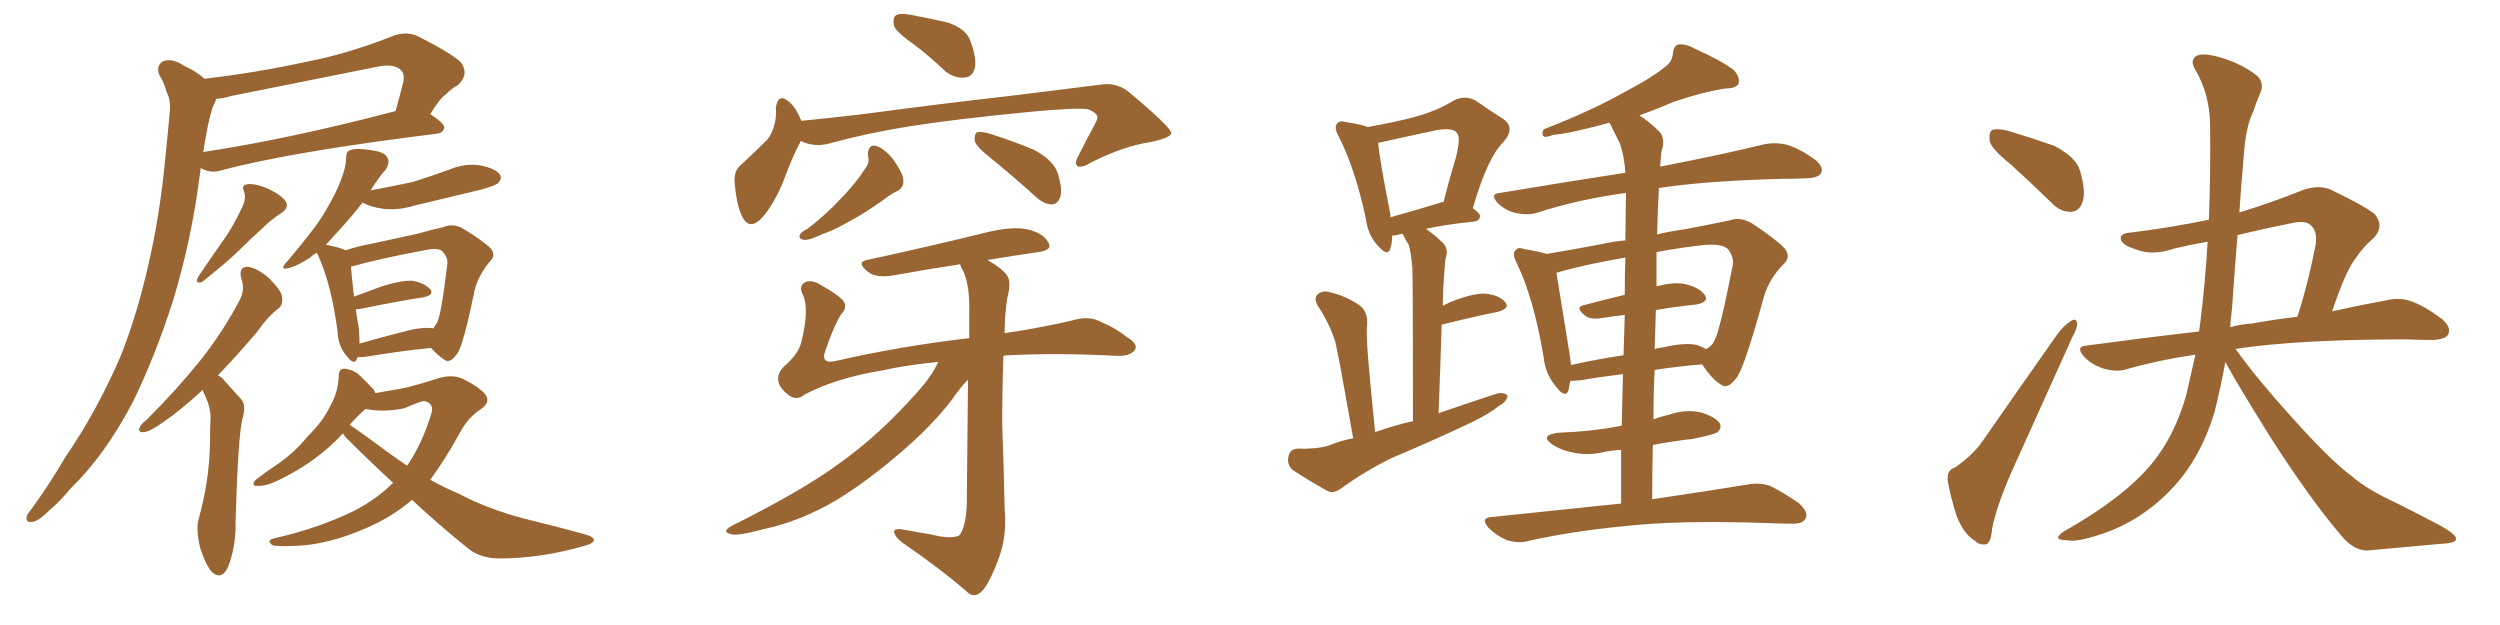 <svg xmlns="http://www.w3.org/2000/svg" xmlns:xlink="http://www.w3.org/1999/xlink" width="600" height="150"><path fill="#996633" padding="10" d="M49.07 18.90L49.07 18.90Q61.67 17.43 73.68 14.79L73.68 14.79Q83.64 12.89 94.63 8.50L94.63 8.50Q97.85 7.47 100.49 8.79L100.49 8.79Q108.25 12.74 110.60 14.94L110.60 14.94Q112.65 17.72 110.01 20.36L110.01 20.36Q108.40 21.24 106.93 22.71L106.93 22.71Q105.47 23.73 103.27 27.39L103.27 27.39Q106.64 29.59 106.64 30.62L106.64 30.62Q106.35 31.93 104.88 32.08L104.88 32.08Q69.58 36.47 53.17 40.87L53.17 40.87Q51.27 41.46 49.80 41.02L49.80 41.02Q48.78 40.72 48.19 40.28L48.19 40.28Q48.05 41.31 47.90 42.33L47.90 42.33Q46.00 57.28 41.60 71.92L41.60 71.92Q37.35 85.25 31.93 96.39L31.93 96.39Q25.20 109.28 16.85 117.33L16.85 117.33Q14.50 120.26 11.72 122.61L11.72 122.61Q9.23 125.10 7.76 125.24L7.76 125.24Q6.01 125.54 6.45 123.78L6.45 123.78Q6.88 122.90 7.76 121.88L7.76 121.88Q12.01 116.02 15.67 109.72L15.67 109.72Q23.14 98.88 28.86 85.69L28.86 85.69Q32.81 75.88 35.60 63.57L35.60 63.57Q38.38 51.71 39.70 37.65L39.70 37.65Q40.28 32.08 40.72 27.10L40.72 27.10Q41.02 23.88 39.99 22.12L39.99 22.12Q39.26 19.48 38.23 18.02L38.23 18.02Q37.35 15.67 39.26 14.65L39.26 14.65Q41.46 13.92 44.24 15.82L44.24 15.82Q47.17 17.14 49.07 18.90ZM49.66 31.35L49.66 31.35Q49.22 33.69 48.78 36.47L48.78 36.47Q69.29 33.40 94.92 26.66L94.92 26.66Q95.95 23.14 96.83 19.48L96.83 19.48Q97.12 17.72 96.24 16.85L96.24 16.85Q94.48 15.09 90.09 16.11L90.09 16.11Q73.39 19.48 55.66 23.00L55.66 23.00Q53.76 23.58 51.86 23.73L51.86 23.73Q51.71 24.46 51.12 25.49L51.12 25.49Q50.24 28.27 49.66 31.35ZM57.86 50.24L57.86 50.24Q59.18 47.90 58.59 46.00L58.59 46.00Q57.86 44.38 59.33 44.24L59.33 44.24Q60.79 43.95 63.57 44.97L63.57 44.97Q66.50 46.14 68.26 47.90L68.26 47.90Q69.73 49.66 67.53 51.12L67.53 51.12Q65.04 52.73 63.13 54.64L63.13 54.64Q60.35 57.13 58.01 59.47L58.01 59.47Q54.64 62.84 48.49 67.68L48.49 67.68Q46.58 68.26 47.61 66.36L47.61 66.36Q50.68 61.82 53.76 57.42L53.76 57.42Q55.96 54.35 57.86 50.24ZM48.63 93.60L48.63 93.60Q43.21 98.58 39.11 101.37L39.11 101.37Q36.04 103.56 34.57 103.71L34.57 103.71Q32.96 103.86 33.54 102.54L33.54 102.54Q33.84 101.81 35.16 100.78L35.16 100.78Q42.48 93.46 47.90 86.72L47.90 86.72Q53.61 79.54 57.57 71.92L57.57 71.92Q58.89 69.43 57.86 66.65L57.86 66.65Q57.28 64.01 59.47 64.01L59.47 64.01Q61.67 64.31 64.45 66.65L64.45 66.65Q67.53 69.73 67.68 71.19L67.68 71.19Q67.97 72.95 66.94 73.97L66.94 73.97Q64.45 75.73 61.67 79.69L61.67 79.69Q56.69 85.55 52.29 90.09L52.29 90.09Q53.32 90.53 53.91 91.41L53.91 91.41Q55.52 93.16 57.86 95.80L57.86 95.80Q59.18 97.12 58.15 100.63L58.15 100.63Q57.13 105.03 56.54 124.95L56.54 124.95Q56.69 130.96 54.79 135.94L54.79 135.94Q53.32 139.31 50.98 137.40L50.98 137.40Q49.51 135.94 48.05 131.54L48.05 131.54Q47.02 127.15 47.61 124.80L47.61 124.80Q50.24 115.43 50.39 106.49L50.39 106.49Q50.39 103.13 50.54 99.90L50.54 99.90Q50.39 97.27 49.07 94.63L49.07 94.63Q48.78 94.04 48.63 93.60ZM85.84 85.69L85.84 85.69Q85.69 85.99 85.69 86.13L85.69 86.13Q84.96 87.89 83.06 85.25L83.06 85.25Q81.15 83.06 81.01 79.54L81.01 79.54Q79.54 68.26 76.32 61.23L76.32 61.23Q76.03 60.79 76.03 60.64L76.03 60.64Q75 61.23 74.41 61.82L74.41 61.82Q71.78 63.57 69.87 64.16L69.87 64.16Q66.65 65.19 68.85 62.84L68.85 62.84Q76.17 54.20 78.08 50.68L78.08 50.68Q80.57 46.58 81.88 43.07L81.88 43.07Q83.06 39.99 83.06 38.09L83.06 38.09Q83.06 36.18 84.08 36.04L84.08 36.04Q85.40 35.45 89.06 36.04L89.06 36.04Q92.43 36.47 93.02 37.94L93.02 37.94Q93.60 38.96 92.58 40.72L92.58 40.72Q91.26 42.04 88.92 45.70L88.92 45.70Q94.34 44.68 99.17 43.65L99.17 43.65Q103.71 42.19 107.81 40.72L107.81 40.72Q111.62 39.11 115.28 39.70L115.28 39.70Q118.95 40.43 119.97 41.89L119.97 41.89Q120.56 42.92 119.53 43.95L119.53 43.95Q118.95 44.53 115.28 45.56L115.28 45.56Q107.23 47.46 99.32 49.37L99.32 49.37Q95.51 50.54 91.85 50.10L91.85 50.10Q88.92 49.66 87.01 48.63L87.01 48.63Q84.38 52.00 81.15 55.52L81.15 55.52Q79.54 57.28 78.22 58.74L78.22 58.74Q81.88 59.47 82.91 60.06L82.91 60.06Q86.13 59.03 89.36 58.45L89.36 58.45Q95.36 57.13 100.20 56.10L100.20 56.10Q103.71 55.08 106.49 54.49L106.49 54.49Q108.40 53.61 110.74 54.64L110.74 54.64Q115.87 57.71 117.77 59.62L117.77 59.62Q119.09 61.23 117.63 62.70L117.63 62.70Q114.99 65.77 113.96 69.43L113.96 69.43L113.96 69.43Q111.33 82.32 109.86 84.67L109.86 84.67Q108.11 87.30 106.79 86.43L106.79 86.43Q105.18 85.40 103.42 83.50L103.42 83.50Q96.24 84.23 87.30 85.69L87.30 85.69Q86.43 85.69 85.84 85.69ZM97.12 79.54L97.12 79.54Q101.37 78.37 104.00 78.81L104.00 78.81Q104.44 78.08 104.88 77.49L104.88 77.49Q105.91 75.59 107.37 63.28L107.37 63.28Q107.52 61.82 106.20 60.35L106.20 60.35Q105.32 59.47 102.69 59.91L102.69 59.91Q90.82 62.11 84.23 64.01L84.23 64.01Q84.38 66.21 84.96 71.19L84.96 71.19Q88.18 70.02 91.70 68.70L91.70 68.70Q96.39 67.24 99.02 67.38L99.02 67.38Q101.95 67.97 103.27 69.43L103.27 69.43Q104.30 70.75 101.66 71.34L101.66 71.34Q95.07 72.36 86.57 74.12L86.57 74.12Q85.99 74.12 85.40 74.27L85.40 74.27Q85.69 76.46 86.13 78.81L86.13 78.81Q86.28 80.71 86.28 82.47L86.28 82.47Q91.26 81.01 97.12 79.54ZM98.88 119.97L98.88 119.97Q93.90 124.22 87.60 126.86L87.60 126.86Q79.10 130.52 71.92 130.96L71.92 130.96Q65.92 131.25 65.33 130.81L65.33 130.81Q63.87 129.64 65.77 129.20L65.77 129.20Q76.17 126.86 84.67 122.75L84.67 122.75Q90.23 119.97 94.34 115.87L94.34 115.87Q88.77 110.74 83.79 105.76L83.79 105.76Q82.76 104.88 82.32 104.00L82.32 104.00Q76.17 110.74 66.80 115.28L66.80 115.28Q63.72 116.75 61.82 116.60L61.82 116.60Q60.21 116.75 61.23 115.28L61.23 115.28Q62.99 113.82 66.50 111.47L66.50 111.47Q70.61 108.69 73.83 104.74L73.83 104.74Q77.64 100.93 79.10 97.71L79.10 97.71Q81.15 94.34 81.30 90.23L81.30 90.23Q81.30 88.48 82.62 88.48L82.62 88.48Q84.38 88.62 85.84 89.65L85.84 89.65Q87.89 91.55 89.65 93.46L89.65 93.46Q89.94 93.90 90.09 94.34L90.09 94.34Q94.48 93.60 97.56 93.02L97.56 93.02Q101.51 91.99 104.59 90.97L104.59 90.97Q108.40 89.65 111.18 90.97L111.18 90.97Q114.99 92.87 116.46 94.63L116.46 94.63Q117.92 96.53 115.28 98.29L115.28 98.29Q112.35 100.20 110.45 103.71L110.45 103.71Q106.93 110.16 103.27 115.14L103.27 115.14Q106.64 117.04 110.16 118.51L110.16 118.51Q117.04 122.17 125.98 124.51L125.98 124.51Q133.89 126.42 140.63 128.32L140.63 128.32Q142.68 128.91 142.53 129.79L142.53 129.79Q142.24 130.52 139.89 131.10L139.89 131.10Q130.22 133.89 120.56 134.03L120.56 134.03Q115.28 134.18 112.06 131.40L112.06 131.40Q105.18 125.83 98.88 119.97ZM93.31 108.69L93.31 108.69L93.31 108.69Q95.51 110.30 97.71 111.77L97.71 111.77Q101.22 106.64 103.42 99.61L103.42 99.61Q104.44 96.83 101.81 96.24L101.81 96.24Q101.07 96.24 96.97 98.00L96.97 98.00Q91.85 99.02 87.74 98.14L87.74 98.14Q85.84 99.76 83.94 101.95L83.94 101.95Q86.57 103.71 93.31 108.69ZM219.58 10.84L219.58 10.84Q215.19 7.76 214.60 6.30L214.60 6.30Q214.16 4.25 215.04 3.66L215.04 3.66Q216.06 3.08 218.41 3.52L218.41 3.52Q223.10 4.39 227.49 5.42L227.49 5.42Q231.74 6.88 232.76 9.52L232.76 9.52Q234.52 14.06 233.94 16.41L233.94 16.41Q233.35 18.46 231.59 18.60L231.59 18.60Q229.25 18.90 226.90 17.14L226.90 17.14Q223.24 13.62 219.58 10.84ZM192.19 33.84L192.19 33.84Q190.28 37.35 187.94 43.65L187.94 43.65Q185.89 48.63 183.25 51.86L183.25 51.86Q179.88 55.81 177.98 51.71L177.98 51.71Q176.81 49.07 176.37 44.53L176.37 44.53Q175.93 41.16 177.69 39.70L177.69 39.70Q181.35 36.33 184.13 33.54L184.13 33.54Q185.74 31.49 186.18 28.27L186.18 28.27Q186.33 26.95 186.18 25.93L186.18 25.93Q186.77 22.12 189.40 24.46L189.40 24.46Q191.02 25.78 192.33 29.00L192.33 29.00Q199.66 28.27 207.13 27.39L207.13 27.39Q228.08 24.61 241.41 23.14L241.41 23.14Q254.44 21.53 264.99 20.21L264.99 20.21Q268.36 19.92 271.14 22.27L271.14 22.27Q280.96 30.47 281.10 31.93L281.10 31.93Q280.96 33.11 275.98 34.13L275.98 34.13Q269.82 35.01 261.91 38.96L261.91 38.96Q259.57 40.43 258.54 39.84L258.54 39.84Q257.81 39.11 258.84 37.35L258.84 37.35Q260.74 33.54 262.50 30.32L262.50 30.32Q263.38 28.71 263.38 28.27L263.38 28.27Q263.53 27.25 261.18 26.22L261.18 26.22Q258.54 25.78 247.56 26.81L247.56 26.81Q229.39 28.56 218.26 30.32L218.26 30.32Q208.15 31.93 198.49 34.57L198.49 34.57Q195.26 35.30 192.19 33.84ZM208.30 37.21L208.30 37.21Q208.30 34.57 210.21 35.01L210.21 35.01Q212.26 35.60 214.45 38.38L214.45 38.38Q216.80 41.75 216.80 43.21L216.80 43.21Q216.94 44.82 215.63 45.70L215.63 45.70Q214.01 46.44 212.11 47.90L212.11 47.90Q207.42 51.27 203.76 53.17L203.76 53.17Q200.24 55.22 197.61 56.10L197.61 56.10Q194.24 57.71 192.92 57.57L192.92 57.57Q191.46 57.28 192.04 56.25L192.04 56.25Q192.48 55.52 193.80 54.93L193.80 54.93Q198.49 51.27 201.71 47.75L201.71 47.75Q205.22 44.24 207.86 40.14L207.86 40.14Q208.74 38.96 208.30 37.21ZM237.60 37.79L237.60 37.79Q234.38 35.30 233.94 33.84L233.94 33.84Q233.79 32.37 234.38 31.79L234.38 31.79Q235.11 31.49 237.01 31.93L237.01 31.93Q242.72 33.69 248.00 35.89L248.00 35.89Q253.13 38.53 254.00 42.04L254.00 42.04Q255.03 45.56 254.44 47.31L254.44 47.31Q253.86 48.93 252.54 49.07L252.54 49.07Q250.78 49.07 249.02 47.61L249.02 47.61Q243.02 42.19 237.60 37.79ZM225.15 86.87L225.15 86.87L225.15 86.87Q217.53 87.60 211.67 88.92L211.67 88.92Q200.83 90.67 193.21 94.63L193.21 94.63Q191.31 96.24 189.40 94.92L189.40 94.92Q186.91 93.02 186.77 91.26L186.77 91.26Q186.62 89.50 188.09 88.04L188.09 88.04Q191.75 84.81 192.33 82.03L192.33 82.03Q194.24 74.41 192.77 70.90L192.77 70.90Q191.60 68.85 193.07 67.82L193.07 67.82Q194.68 66.94 197.02 68.41L197.02 68.41Q201.71 71.04 202.59 72.51L202.59 72.51Q203.32 73.97 201.86 75.44L201.86 75.44Q200.24 77.93 198.05 84.23L198.05 84.23Q196.88 87.60 200.83 86.57L200.83 86.57Q216.21 83.06 232.62 81.15L232.62 81.15Q232.62 77.49 232.62 74.71L232.62 74.71Q232.76 68.85 231.30 65.33L231.30 65.33Q230.57 64.01 230.42 63.43L230.42 63.43Q222.66 64.60 214.60 66.06L214.60 66.06Q210.35 66.80 208.45 65.33L208.45 65.33Q205.37 62.99 208.01 62.40L208.01 62.40Q221.04 59.62 235.99 55.96L235.99 55.96Q242.29 54.35 245.95 54.93L245.95 54.93Q250.05 55.66 251.51 58.01L251.51 58.01Q252.83 60.06 249.17 60.50L249.17 60.50Q243.16 61.38 237.01 62.40L237.01 62.40Q240.82 64.60 241.85 66.36L241.85 66.36Q242.72 67.82 241.70 71.78L241.70 71.78Q241.11 75.88 241.11 79.98L241.11 79.98Q242.43 79.69 243.90 79.54L243.90 79.54Q251.07 78.37 257.37 76.90L257.37 76.90Q261.47 75.59 264.70 77.49L264.70 77.49Q267.63 78.66 270.41 80.86L270.41 80.86Q273.34 82.62 272.31 84.08L272.31 84.08Q271.14 85.55 267.92 85.40L267.92 85.40Q253.71 84.67 242.58 85.25L242.58 85.25Q241.41 85.25 240.82 85.40L240.82 85.40Q240.53 93.46 240.53 101.95L240.53 101.95Q240.97 113.96 241.11 122.02L241.11 122.02Q241.70 128.47 239.79 133.74L239.79 133.74Q237.89 139.01 236.13 141.36L236.13 141.36Q234.23 143.70 232.47 142.38L232.47 142.38Q226.17 136.82 216.36 130.08L216.36 130.08Q214.75 128.76 214.60 127.73L214.60 127.73Q214.45 126.86 216.21 127.00L216.21 127.00Q220.46 127.73 223.68 128.32L223.68 128.32Q228.37 129.49 230.27 128.47L230.27 128.47Q231.88 126.27 232.03 120.85L232.03 120.85Q232.18 103.13 232.32 91.11L232.32 91.11Q230.57 92.87 228.66 95.65L228.66 95.65Q224.27 101.51 217.09 107.81L217.09 107.81Q208.30 115.43 200.83 119.97L200.83 119.97Q192.19 125.10 183.25 127.00L183.25 127.00Q176.81 128.76 175.34 128.17L175.34 128.17Q173.00 127.59 175.78 126.12L175.78 126.12Q192.77 117.63 201.27 111.33L201.27 111.33Q211.23 104.30 220.61 93.60L220.61 93.60Q223.83 89.94 225.15 86.87ZM324.76 105.18L324.76 105.18Q321.53 86.72 320.51 82.18L320.51 82.18Q319.04 77.49 316.26 73.39L316.26 73.39Q315.23 71.48 316.26 70.61L316.26 70.61Q317.43 69.58 319.34 70.17L319.34 70.17Q323.00 71.04 326.22 73.24L326.22 73.24Q328.27 74.71 328.13 77.78L328.13 77.78Q327.83 79.69 328.42 86.87L328.42 86.87Q329.00 93.60 330.03 103.71L330.03 103.71Q334.57 102.10 339.11 101.07L339.11 101.07Q339.11 67.97 338.96 64.31L338.96 64.31Q338.67 60.64 338.09 58.74L338.09 58.74Q337.21 57.42 336.62 56.10L336.62 56.10Q335.74 56.25 335.30 56.40L335.30 56.40Q334.57 56.54 334.13 56.54L334.13 56.54Q334.13 58.30 333.69 59.62L333.69 59.62Q333.11 61.82 330.47 58.74L330.47 58.74Q328.27 56.25 327.83 52.59L327.83 52.59Q325.20 40.28 321.24 32.67L321.24 32.67Q320.07 30.47 320.95 29.59L320.95 29.59Q321.53 28.86 323.00 29.30L323.00 29.30Q326.81 29.88 328.27 30.47L328.27 30.47Q335.01 29.30 339.84 27.98L339.84 27.98Q345.12 26.51 348.78 24.17L348.78 24.17Q351.56 22.71 354.20 24.17L354.20 24.17Q358.01 26.81 360.79 28.56L360.79 28.56Q363.87 30.76 360.64 34.28L360.64 34.28Q356.98 37.94 353.47 49.95L353.47 49.95Q355.22 51.27 355.22 51.86L355.22 51.86Q355.08 53.03 353.76 53.17L353.76 53.17Q346.73 53.91 342.19 54.93L342.19 54.93Q344.24 56.25 346.44 58.45L346.44 58.45Q347.75 59.91 346.88 62.26L346.88 62.26Q346.73 63.87 346.58 66.06L346.58 66.06Q346.29 69.73 346.29 73.39L346.29 73.39Q347.17 72.95 348.05 72.51L348.05 72.51Q353.17 70.46 356.25 70.46L356.25 70.46Q359.77 70.75 361.23 72.51L361.23 72.51Q362.55 73.97 359.47 74.85L359.47 74.85Q353.47 76.03 346.00 77.93L346.00 77.93Q345.70 87.60 345.26 99.17L345.26 99.17Q352.44 96.68 359.18 94.48L359.18 94.48Q360.94 94.04 361.82 94.92L361.82 94.92Q361.67 96.39 359.77 97.41L359.77 97.41Q357.13 99.46 353.47 101.22L353.47 101.22Q343.95 105.76 334.13 109.86L334.13 109.86Q327.83 112.94 322.12 117.04L322.12 117.04Q320.21 118.51 318.75 117.92L318.75 117.92Q313.77 115.14 310.25 112.79L310.25 112.79Q308.79 111.47 309.23 109.57L309.23 109.57Q309.52 107.81 311.43 107.67L311.43 107.67Q316.11 107.81 318.90 106.93L318.90 106.93Q321.68 105.76 324.76 105.18ZM345.26 48.78L345.26 48.78Q345.85 48.49 346.44 48.49L346.44 48.49Q347.90 42.77 349.37 37.94L349.37 37.94Q350.68 32.96 349.66 31.93L349.66 31.93Q348.93 30.62 344.97 31.20L344.97 31.20Q339.40 32.37 332.81 33.84L332.81 33.84Q331.64 34.13 330.76 34.28L330.76 34.28Q331.05 38.09 333.69 51.42L333.69 51.42Q333.69 51.71 333.69 52.15L333.69 52.15Q338.96 50.68 345.26 48.78ZM389.06 120.85L389.06 120.85Q389.06 113.82 389.06 107.96L389.06 107.96Q386.57 108.11 384.67 108.54L384.67 108.54Q380.71 109.42 377.20 108.54L377.20 108.54Q374.41 107.96 372.51 106.64L372.51 106.64Q369.43 104.44 373.97 103.86L373.97 103.86Q382.03 103.56 388.77 102.25L388.77 102.25Q389.06 102.10 389.21 102.25L389.21 102.25Q389.36 95.51 389.50 89.79L389.50 89.79Q384.52 90.38 379.25 91.26L379.25 91.26Q377.49 91.41 376.90 91.41L376.90 91.41Q376.61 92.58 376.46 93.60L376.46 93.60Q375.73 95.80 373.39 92.72L373.39 92.72Q370.90 89.79 370.46 85.69L370.46 85.69Q368.12 71.63 364.01 63.13L364.01 63.13Q362.84 60.94 363.72 60.06L363.72 60.06Q364.31 59.18 365.77 59.77L365.77 59.77Q369.29 60.35 371.19 60.94L371.19 60.94Q377.49 59.91 385.11 58.45L385.11 58.45Q387.74 57.86 390.09 57.71L390.09 57.71Q390.23 49.07 390.23 46.29L390.23 46.29Q378.52 47.90 368.70 51.12L368.70 51.12Q366.50 51.71 363.72 51.12L363.72 51.12Q361.38 50.54 359.47 48.78L359.47 48.78Q357.42 46.44 360.06 46.29L360.06 46.29Q375.88 43.65 390.09 41.46L390.09 41.46Q389.79 37.21 388.77 34.42L388.77 34.42Q387.60 32.08 386.28 29.44L386.28 29.44Q377.34 31.93 372.80 32.37L372.80 32.37Q371.19 32.96 370.61 32.81L370.61 32.81Q369.87 32.37 370.46 31.05L370.46 31.05Q382.47 26.37 390.38 21.83L390.38 21.83Q396.53 18.60 399.32 16.26L399.32 16.26Q401.37 14.94 401.51 12.74L401.51 12.74Q401.66 11.13 402.69 10.69L402.69 10.69Q404.59 10.40 406.79 11.72L406.79 11.72Q413.09 14.50 416.16 16.85L416.16 16.85Q417.77 18.75 417.19 20.21L417.19 20.21Q416.46 21.24 414.11 21.24L414.11 21.24Q408.40 22.12 401.66 24.46L401.66 24.46Q397.56 26.22 393.46 27.69L393.46 27.69Q395.95 29.30 398.29 31.64L398.29 31.64Q399.76 33.25 398.73 36.47L398.73 36.47Q398.58 38.09 398.44 39.99L398.44 39.99Q414.26 36.91 423.63 34.57L423.63 34.57Q426.42 34.13 428.76 34.72L428.76 34.72Q431.84 35.60 435.50 38.23L435.50 38.23Q437.70 39.99 437.11 41.46L437.11 41.46Q436.52 42.63 433.89 42.77L433.89 42.77Q431.25 42.92 428.03 42.92L428.03 42.92Q409.72 43.36 398.14 45.12L398.14 45.12Q397.85 50.39 397.71 56.25L397.71 56.25Q400.78 55.52 404.00 55.08L404.00 55.08Q410.30 53.91 415.14 52.88L415.14 52.88Q417.48 52.00 420.26 53.47L420.26 53.47Q426.12 57.28 428.32 59.62L428.32 59.62Q429.93 61.67 428.03 63.43L428.03 63.43Q424.66 66.80 423.34 71.19L423.34 71.19L423.34 71.19Q418.80 87.74 416.89 90.53L416.89 90.53Q414.70 93.46 413.23 92.43L413.23 92.43Q410.89 91.11 408.54 87.45L408.54 87.45Q402.98 87.89 397.12 88.77L397.12 88.77Q396.83 94.48 396.83 100.63L396.83 100.63Q398.88 99.90 400.78 99.46L400.78 99.46Q404.74 98.14 408.40 99.02L408.40 99.02Q411.91 100.20 412.79 101.66L412.79 101.66Q413.23 102.83 412.21 103.71L412.21 103.71Q411.33 104.30 406.35 105.32L406.35 105.32Q401.22 105.91 396.68 106.79L396.68 106.79Q396.53 113.09 396.53 119.82L396.53 119.82Q410.45 117.77 419.24 116.31L419.24 116.31Q422.17 115.72 424.80 116.60L424.80 116.60Q427.88 118.07 431.84 120.85L431.84 120.85Q434.18 123.05 433.30 124.51L433.30 124.51Q432.57 125.83 429.79 125.68L429.79 125.68Q427.00 125.68 424.22 125.54L424.22 125.54Q402.83 124.80 389.94 126.27L389.94 126.27Q377.64 127.44 366.94 129.79L366.94 129.79Q364.75 130.52 361.67 129.64L361.67 129.64Q359.18 128.61 357.28 126.71L357.28 126.71Q355.08 124.22 358.15 124.07L358.15 124.07Q374.85 122.31 389.06 120.85ZM397.41 74.41L397.41 74.41Q397.27 78.96 397.12 83.79L397.12 83.79Q397.85 83.50 399.17 83.35L399.17 83.35Q404.30 82.18 407.08 82.76L407.08 82.76Q408.54 83.20 409.42 83.79L409.42 83.79Q410.89 83.06 411.47 81.74L411.47 81.74Q412.79 79.39 415.87 63.57L415.87 63.57Q416.16 61.67 414.70 59.77L414.70 59.77Q413.09 58.30 408.11 58.89L408.11 58.89Q402.10 59.62 397.56 60.50L397.56 60.50Q397.56 64.60 397.56 68.70L397.56 68.70Q401.51 67.68 404.15 68.12L404.15 68.12Q407.67 68.85 409.13 70.75L409.13 70.75Q410.30 72.51 407.08 73.10L407.08 73.10Q402.39 73.54 397.41 74.41ZM389.94 70.75L389.94 70.75L389.94 70.75Q389.94 65.77 390.09 61.82L390.09 61.82Q379.83 63.57 373.54 65.48L373.54 65.48Q374.27 70.17 376.61 84.38L376.61 84.38Q376.90 86.13 377.05 87.60L377.05 87.60Q382.91 86.28 389.65 85.25L389.65 85.25Q389.79 79.98 389.94 75.59L389.94 75.59Q387.30 75.88 384.52 76.32L384.52 76.32Q381.88 76.76 380.57 75.88L380.57 75.88Q377.78 73.68 380.13 73.24L380.13 73.24Q384.52 72.07 389.94 70.75ZM482.52 39.40L482.52 39.40Q478.13 35.89 477.54 33.98L477.54 33.98Q477.25 31.79 478.13 31.20L478.13 31.20Q479.15 30.76 481.79 31.35L481.79 31.35Q487.65 33.11 493.07 35.01L493.07 35.01Q498.34 37.79 499.22 41.02L499.22 41.02Q500.68 46.14 499.80 48.49L499.80 48.49Q499.07 50.68 497.17 50.83L497.17 50.83Q494.53 50.98 492.33 48.63L492.33 48.63Q487.06 43.51 482.52 39.40ZM469.19 112.21L469.19 112.21Q473.58 109.13 475.78 105.91L475.78 105.91Q484.13 93.90 493.51 80.57L493.51 80.57Q495.26 78.08 497.02 77.05L497.02 77.05Q498.34 76.17 498.49 77.64L498.49 77.64Q498.63 78.66 497.31 81.01L497.31 81.01Q491.02 94.92 483.84 110.89L483.84 110.89Q479.44 120.41 478.13 126.71L478.13 126.71Q477.83 130.52 476.51 130.66L476.51 130.66Q474.90 130.81 474.02 129.79L474.02 129.79Q471.39 128.32 469.63 123.93L469.63 123.93Q468.02 118.95 467.43 115.28L467.43 115.28Q467.29 112.65 469.19 112.21ZM534.08 86.87L534.08 86.87Q532.91 93.31 531.45 99.02L531.45 99.02Q528.22 109.72 521.63 116.89L521.63 116.89Q514.16 124.95 504.35 128.17L504.35 128.17Q498.34 130.22 496.00 129.64L496.00 129.64Q494.09 129.64 493.95 129.05L493.95 129.05Q494.09 128.17 496.00 127.15L496.00 127.15Q509.91 119.24 516.50 111.18L516.50 111.18Q521.92 104.59 524.71 94.78L524.71 94.78Q525.88 89.65 526.90 85.11L526.90 85.11Q517.97 86.43 510.35 88.62L510.35 88.62Q508.15 89.36 504.93 88.48L504.93 88.48Q502.15 87.60 500.24 85.69L500.24 85.69Q497.90 83.06 500.98 82.91L500.98 82.91Q515.04 81.01 527.78 79.54L527.78 79.54Q527.93 78.37 528.08 77.34L528.08 77.34Q529.25 67.82 529.83 58.01L529.83 58.01Q525.59 58.74 521.92 59.62L521.92 59.62Q516.50 61.52 512.40 59.77L512.40 59.77Q509.47 58.89 509.03 57.57L509.03 57.57Q508.59 55.96 511.38 55.81L511.38 55.81Q520.90 54.64 530.13 52.73L530.13 52.73Q530.57 41.31 530.42 29.74L530.42 29.74Q530.27 22.41 526.76 16.55L526.76 16.55Q525.59 14.50 527.05 13.48L527.05 13.48Q528.37 12.60 532.32 13.62L532.32 13.62Q538.48 15.38 541.99 18.46L541.99 18.46Q543.46 20.21 542.43 22.41L542.43 22.41Q541.41 24.76 540.82 26.66L540.82 26.66Q538.92 30.47 538.48 37.65L538.48 37.65Q537.89 44.24 537.45 50.98L537.45 50.98Q544.78 48.78 552.83 45.56L552.83 45.56Q556.35 44.38 559.13 45.41L559.13 45.41Q567.19 49.22 569.97 51.42L569.97 51.42Q572.31 54.35 569.68 57.13L569.68 57.13Q567.33 59.03 565.14 62.26L565.14 62.26Q562.79 65.48 559.72 74.71L559.72 74.71Q567.04 73.10 572.75 72.07L572.75 72.07Q575.68 71.34 578.47 72.22L578.47 72.22Q581.84 73.39 585.94 76.46L585.94 76.46Q588.43 78.52 587.55 80.27L587.55 80.27Q586.96 81.45 583.89 81.59L583.89 81.59Q580.96 81.59 577.44 81.45L577.44 81.45Q552.25 81.45 537.16 83.64L537.16 83.64Q536.72 83.64 536.57 83.79L536.57 83.79Q541.70 90.97 550.20 100.34L550.20 100.34Q559.42 110.60 564.40 114.26L564.40 114.26Q568.07 117.48 575.10 120.70L575.10 120.70Q580.66 123.49 585.64 126.12L585.64 126.12Q589.60 128.32 589.45 129.35L589.45 129.35Q589.45 130.37 585.79 130.52L585.79 130.52Q577.44 131.25 568.07 132.13L568.07 132.13Q564.70 132.13 561.47 128.03L561.47 128.03Q554.15 119.38 544.78 104.74L544.78 104.74Q536.72 91.85 534.08 86.87ZM535.69 73.97L535.69 73.97L535.69 73.97Q535.40 76.17 535.25 78.52L535.25 78.52Q537.89 77.78 540.53 77.64L540.53 77.64Q546.09 76.61 551.37 76.03L551.37 76.03Q553.86 68.41 555.76 58.74L555.76 58.74Q556.20 55.66 554.74 54.20L554.74 54.20Q553.42 52.73 549.76 53.61L549.76 53.61Q543.16 54.93 537.01 56.40L537.01 56.40Q536.28 65.04 535.69 73.97Z"/></svg>